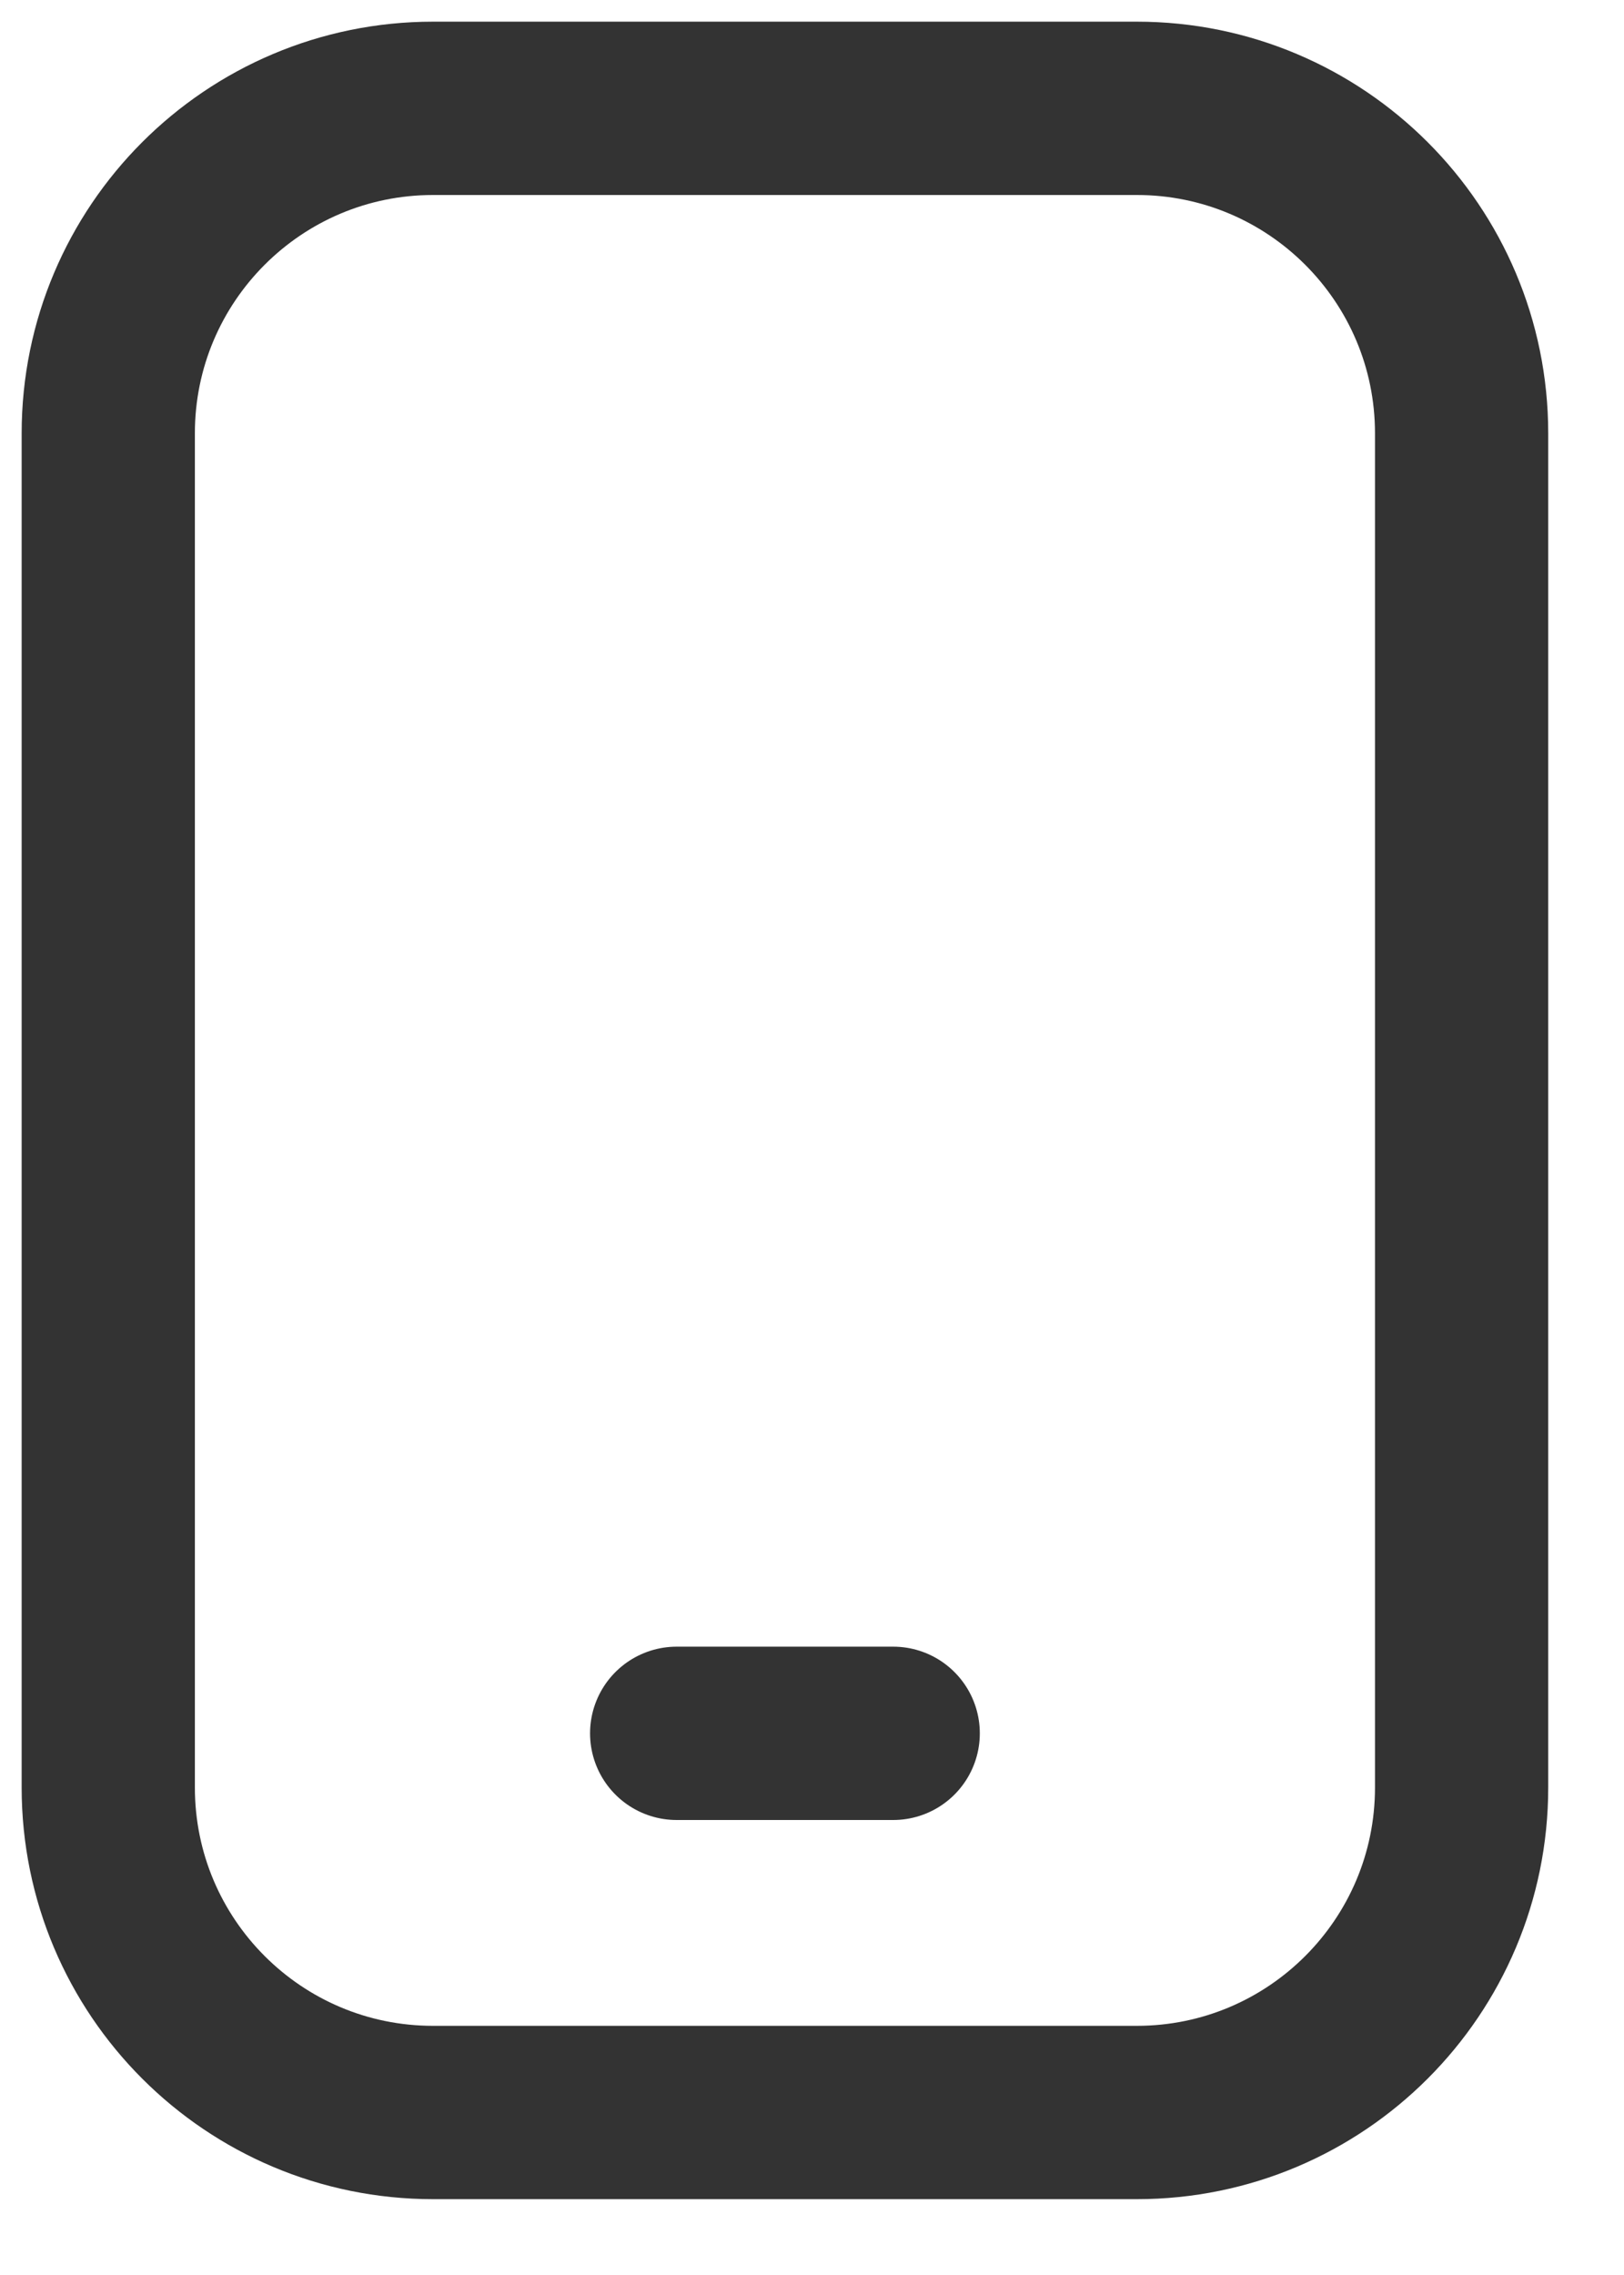 <?xml version="1.0" encoding="UTF-8"?> <svg xmlns="http://www.w3.org/2000/svg" width="15" height="21" viewBox="0 0 15 21" fill="none"><g clip-path="url(#clip0_320_12)"><path d="M10.5 1H4C2.343 1 1 2.343 1 4V16.5C1 18.157 2.343 19.5 4 19.5H10.5C12.157 19.5 13.5 18.157 13.5 16.5V4C13.5 2.343 12.157 1 10.5 1Z" stroke="#333333" stroke-width="1.6" stroke-linecap="round" stroke-linejoin="round"></path><path d="M6.25 16H8.25" stroke="#333333" stroke-width="1.6" stroke-linecap="round" stroke-linejoin="round"></path></g><defs><clipPath id="clip0_320_12"><rect width="15" height="21" fill="white"></rect></clipPath></defs></svg> 